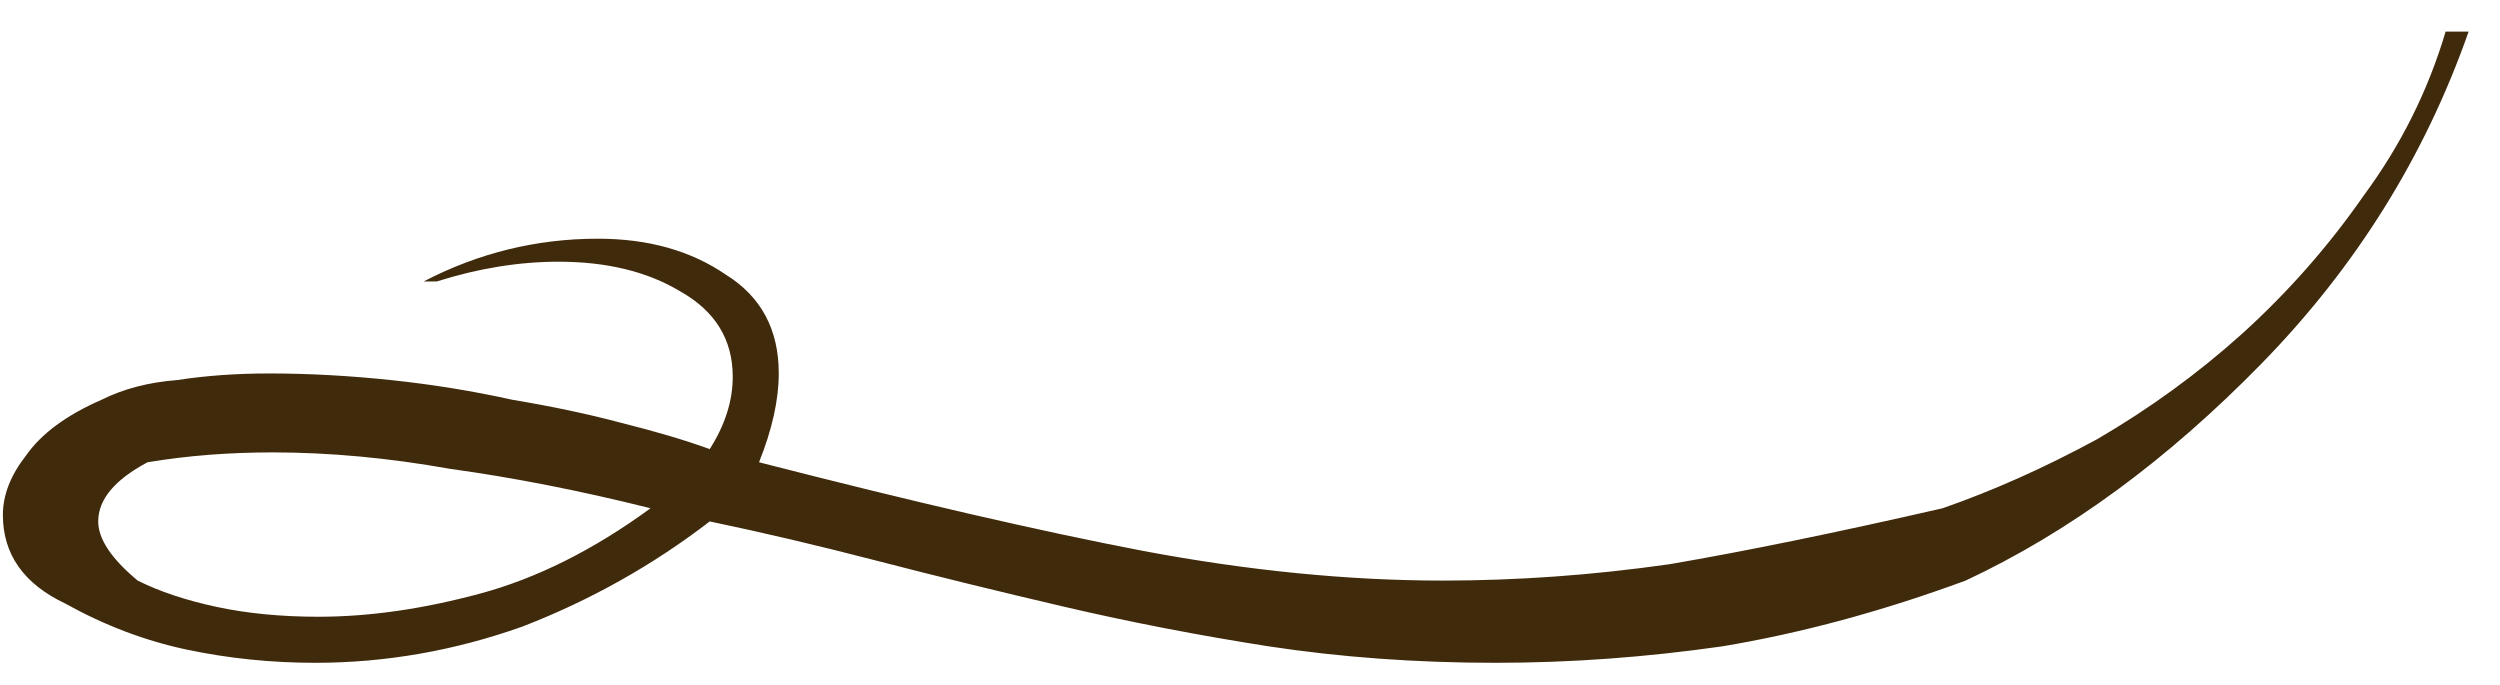 <?xml version="1.0" encoding="UTF-8"?> <svg xmlns="http://www.w3.org/2000/svg" width="73" height="20" viewBox="0 0 73 20" fill="none"><path d="M72.084 0.922C70.804 4.57 68.788 7.802 66.036 10.617C63.284 13.434 60.404 15.546 57.396 16.953C54.964 17.849 52.596 18.489 50.292 18.873C48.052 19.194 45.844 19.354 43.668 19.354C41.364 19.354 39.156 19.194 37.044 18.873C34.996 18.553 33.012 18.169 31.092 17.721C29.172 17.273 27.348 16.826 25.62 16.378C23.892 15.93 22.26 15.546 20.724 15.226C19.06 16.506 17.236 17.529 15.252 18.297C13.268 19.002 11.252 19.354 9.204 19.354C7.924 19.354 6.676 19.226 5.46 18.97C4.244 18.713 3.06 18.265 1.908 17.625C0.692 17.049 0.084 16.186 0.084 15.034C0.084 14.457 0.308 13.882 0.756 13.306C1.204 12.665 1.94 12.121 2.964 11.674C3.604 11.354 4.34 11.162 5.172 11.098C6.004 10.97 6.9 10.905 7.86 10.905C9.012 10.905 10.196 10.97 11.412 11.098C12.628 11.226 13.812 11.418 14.964 11.674C16.116 11.866 17.172 12.089 18.132 12.345C19.156 12.601 20.02 12.857 20.724 13.114C21.172 12.409 21.396 11.706 21.396 11.002C21.396 9.914 20.884 9.082 19.86 8.506C18.9 7.93 17.716 7.642 16.308 7.642C15.156 7.642 13.972 7.834 12.756 8.218H12.372C13.972 7.386 15.668 6.97 17.46 6.97C18.932 6.97 20.18 7.322 21.204 8.026C22.228 8.666 22.74 9.626 22.74 10.905C22.74 11.674 22.548 12.537 22.164 13.498C26.644 14.649 30.388 15.514 33.396 16.09C36.468 16.666 39.38 16.953 42.132 16.953C44.308 16.953 46.516 16.794 48.756 16.474C50.996 16.09 53.652 15.546 56.724 14.841C58.196 14.329 59.7 13.658 61.236 12.825C62.772 11.93 64.18 10.905 65.46 9.754C66.804 8.538 67.988 7.194 69.012 5.722C70.1 4.25 70.9 2.65 71.412 0.922H72.084ZM18.996 14.841C16.948 14.329 14.996 13.945 13.14 13.69C11.348 13.37 9.62 13.21 7.956 13.21C6.676 13.21 5.46 13.306 4.308 13.498C3.348 14.009 2.868 14.585 2.868 15.226C2.868 15.738 3.252 16.314 4.02 16.953C4.66 17.273 5.428 17.529 6.324 17.721C7.22 17.913 8.212 18.009 9.3 18.009C10.772 18.009 12.34 17.785 14.004 17.337C15.668 16.89 17.332 16.058 18.996 14.841Z" fill="#402A0C"></path></svg> 
